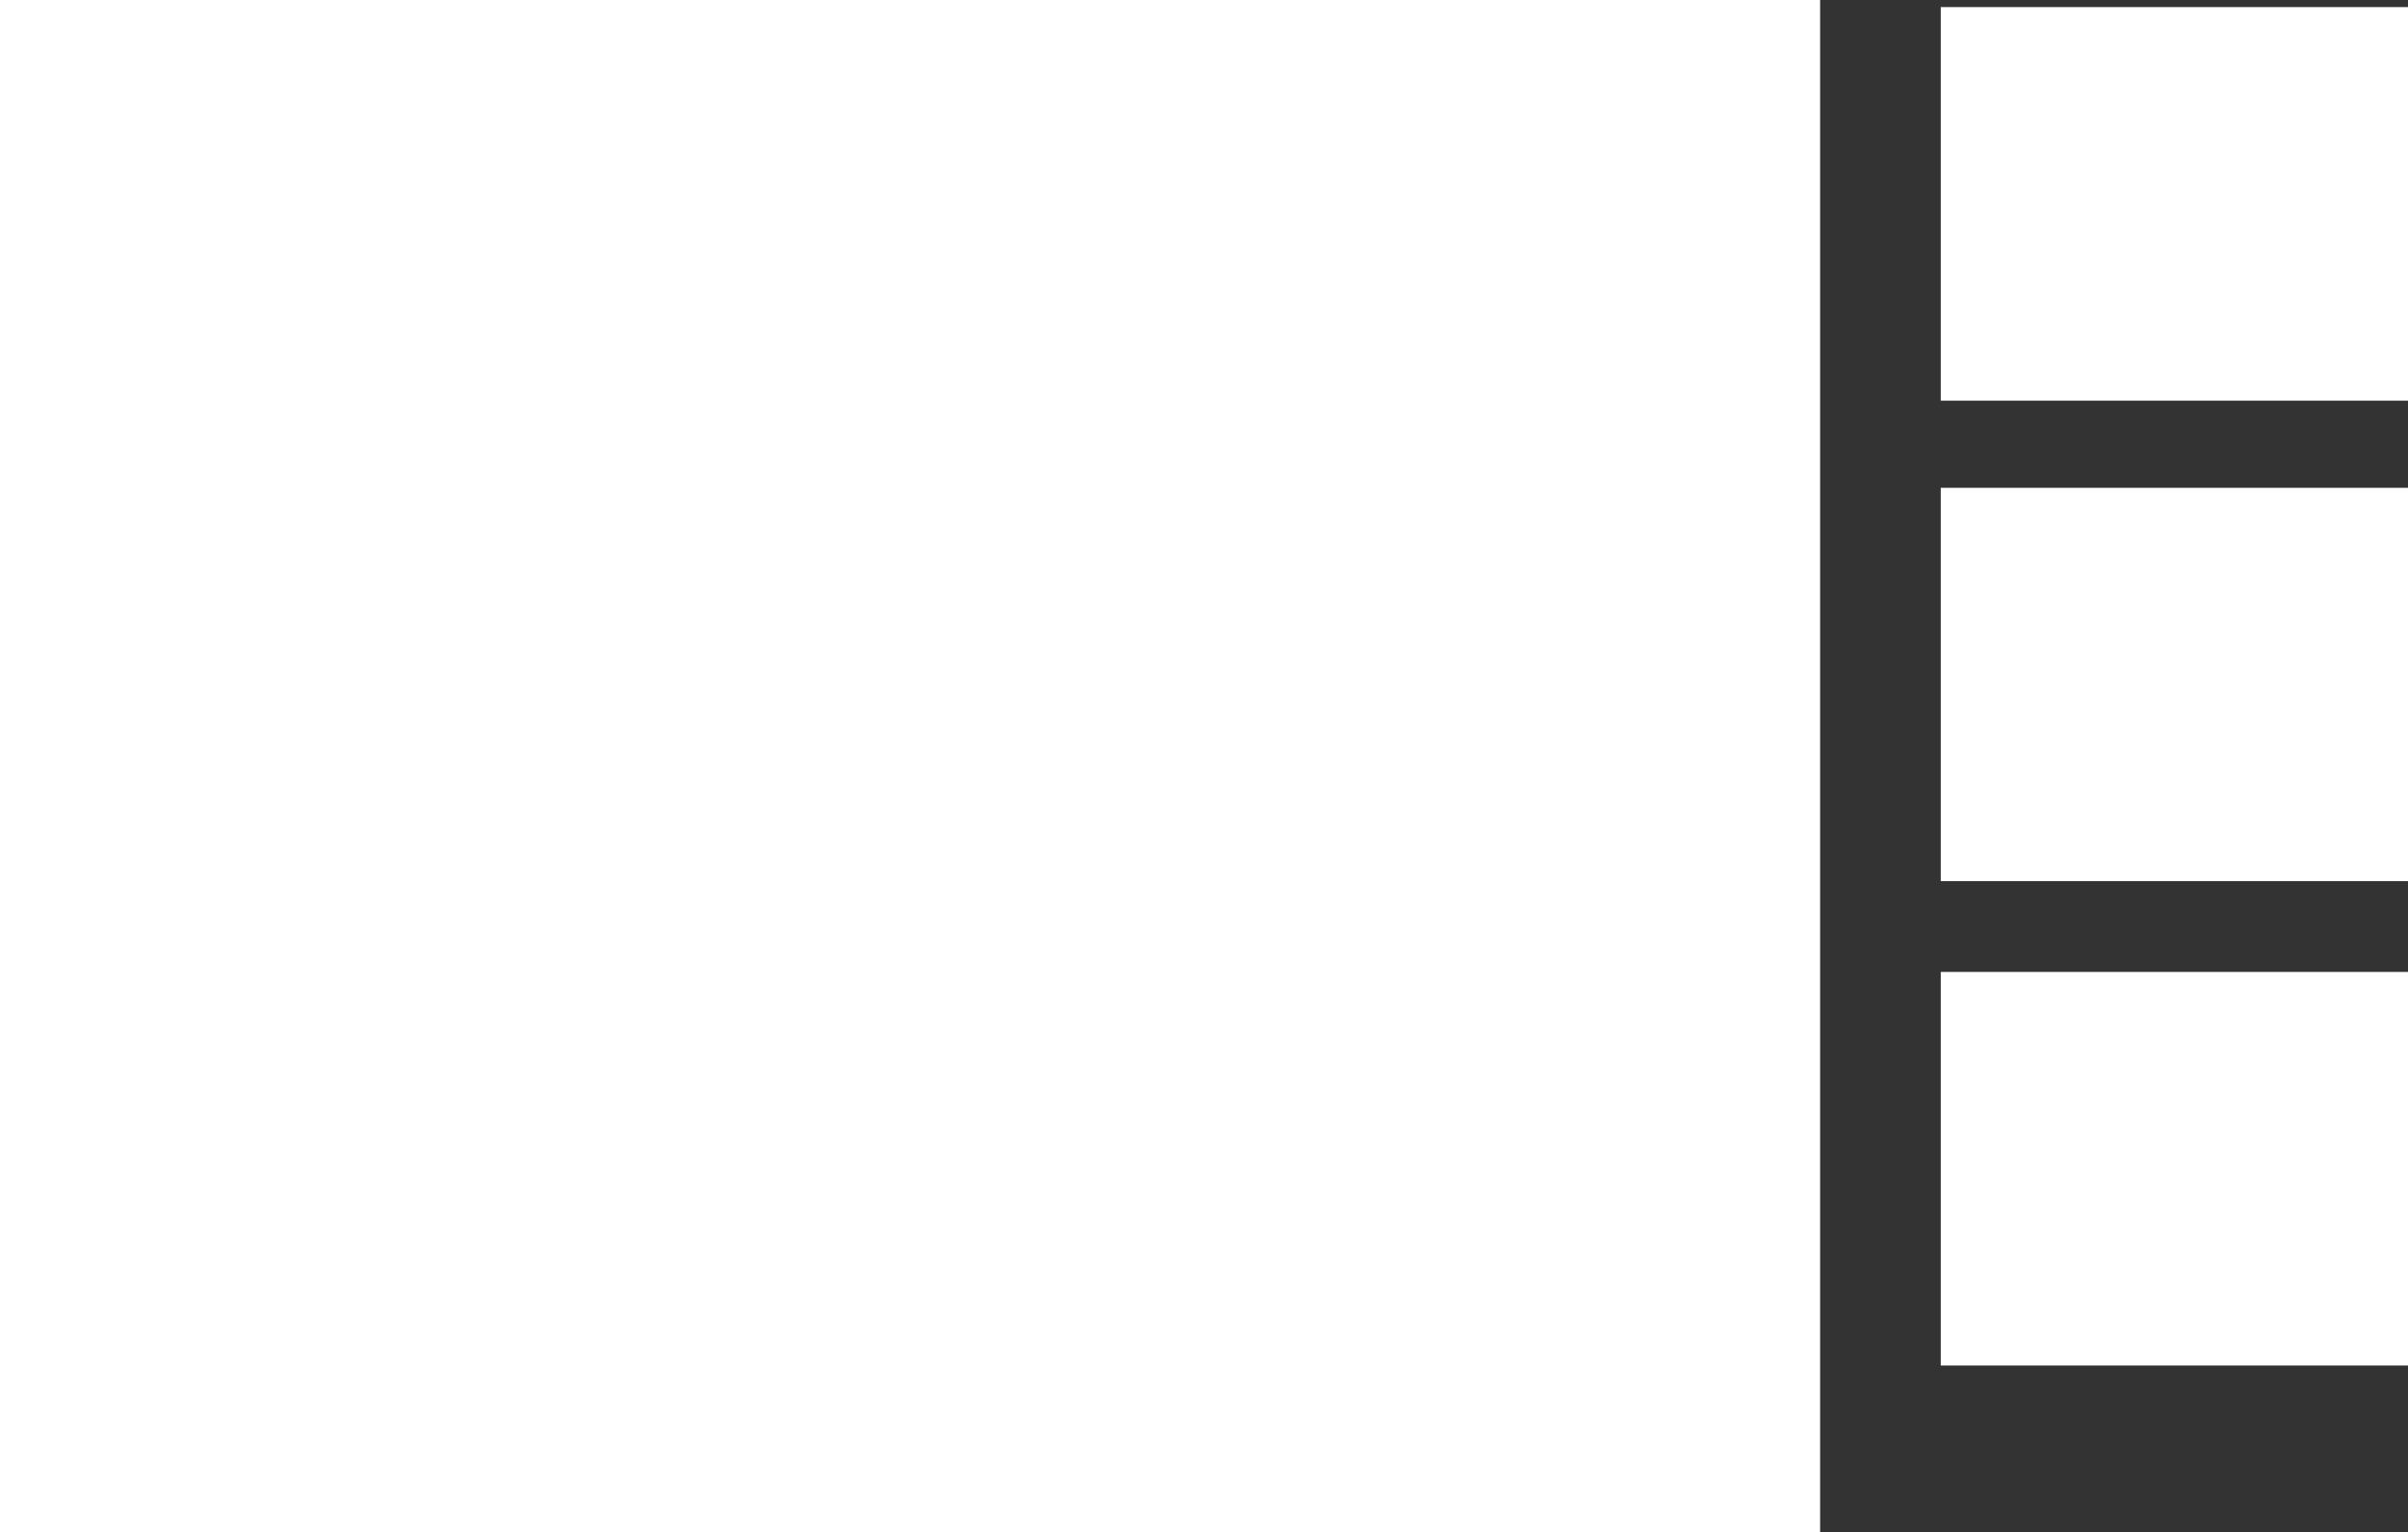 <svg id="Calque_1" data-name="Calque 1" xmlns="http://www.w3.org/2000/svg" viewBox="0 0 84.83 54"><rect x="0" y="0" width="84.83" height="54" fill="#333333" stroke="none"/><defs><style>.cls-1{fill:#fff;}</style></defs><rect class="cls-1" x="0.5" y="0.5" width="63.13" height="53"/><path class="cls-1" d="M67.12,6V58H5V6H67.12m1-1H4V59H68.12V5Z" transform="translate(-4 -5)"/><rect class="cls-1" x="68.87" y="0.75" width="15.46" height="12.86"/><path class="cls-1" d="M87.83,6.25V18.12H73.37V6.25H87.83m1-1H72.37V19.12H88.83V5.25Z" transform="translate(-4 -5)"/><rect class="cls-1" x="68.87" y="17.69" width="15.46" height="12.86"/><path class="cls-1" d="M87.83,23.19V35.05H73.37V23.19H87.83m1-1H72.37V36.05H88.83V22.19Z" transform="translate(-4 -5)"/><rect class="cls-1" x="68.87" y="34.75" width="15.46" height="12.86"/><path class="cls-1" d="M87.83,40.25V52.12H73.37V40.25H87.83m1-1H72.37V53.12H88.83V39.25Z" transform="translate(-4 -5)"/></svg>